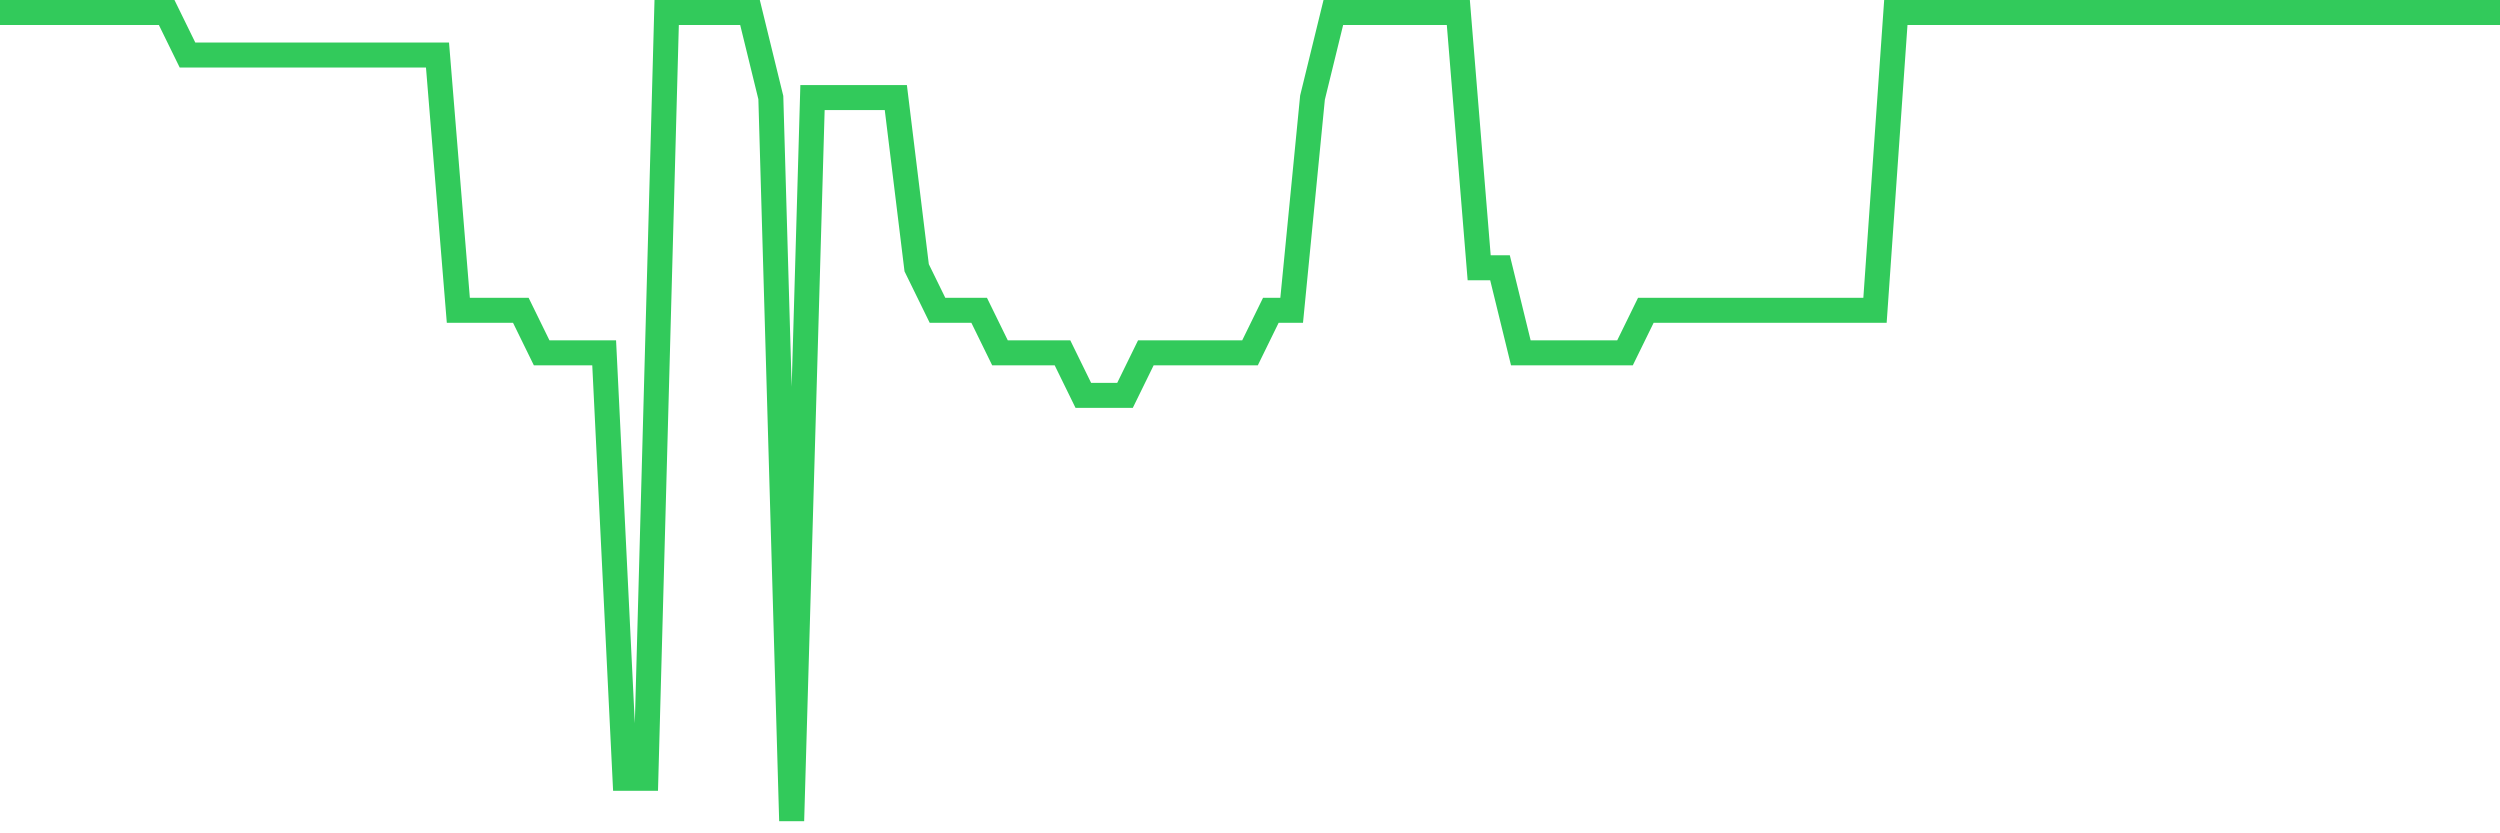<svg
  xmlns="http://www.w3.org/2000/svg"
  xmlns:xlink="http://www.w3.org/1999/xlink"
  width="120"
  height="40"
  viewBox="0 0 120 40"
  preserveAspectRatio="none"
>
  <polyline
    points="0,0.6 1,0.6 2,0.6 3,0.6 4,0.6 5,0.6 6,0.6 7,0.6 8,0.6 9,2.642 10,2.642 11,2.642 12,2.642 13,2.642 14,2.642 15,2.642 16,2.642 17,2.642 18,2.642 19,2.642 20,2.642 21,2.642 22,14.895 23,14.895 24,14.895 25,14.895 26,16.937 27,16.937 28,16.937 29,16.937 30,37.358 31,37.358 32,0.6 33,0.6 34,0.6 35,0.6 36,0.6 37,4.684 38,39.4 39,4.684 40,4.684 41,4.684 42,4.684 43,4.684 44,12.853 45,14.895 46,14.895 47,14.895 48,16.937 49,16.937 50,16.937 51,16.937 52,18.979 53,18.979 54,18.979 55,16.937 56,16.937 57,16.937 58,16.937 59,16.937 60,16.937 61,14.895 62,14.895 63,4.684 64,0.6 65,0.6 66,0.6 67,0.6 68,0.6 69,0.6 70,0.6 71,12.853 72,12.853 73,16.937 74,16.937 75,16.937 76,16.937 77,16.937 78,16.937 79,14.895 80,14.895 81,14.895 82,14.895 83,14.895 84,14.895 85,14.895 86,14.895 87,14.895 88,14.895 89,14.895 90,14.895 91,0.6 92,0.6 93,0.6 94,0.6 95,0.6 96,0.6 97,0.6 98,0.6 99,0.6 100,0.6 101,0.6 102,0.6 103,0.6 104,0.6 105,0.6 106,0.6 107,0.6 108,0.6 109,0.6 110,0.6 111,0.6 112,0.6 113,0.6 114,0.6 115,0.6 116,0.6 117,0.6 118,0.6 119,0.6 120,0.6"
    fill="none"
    stroke="#32ca5b"
    stroke-width="1.2"
  >
  </polyline>
</svg>